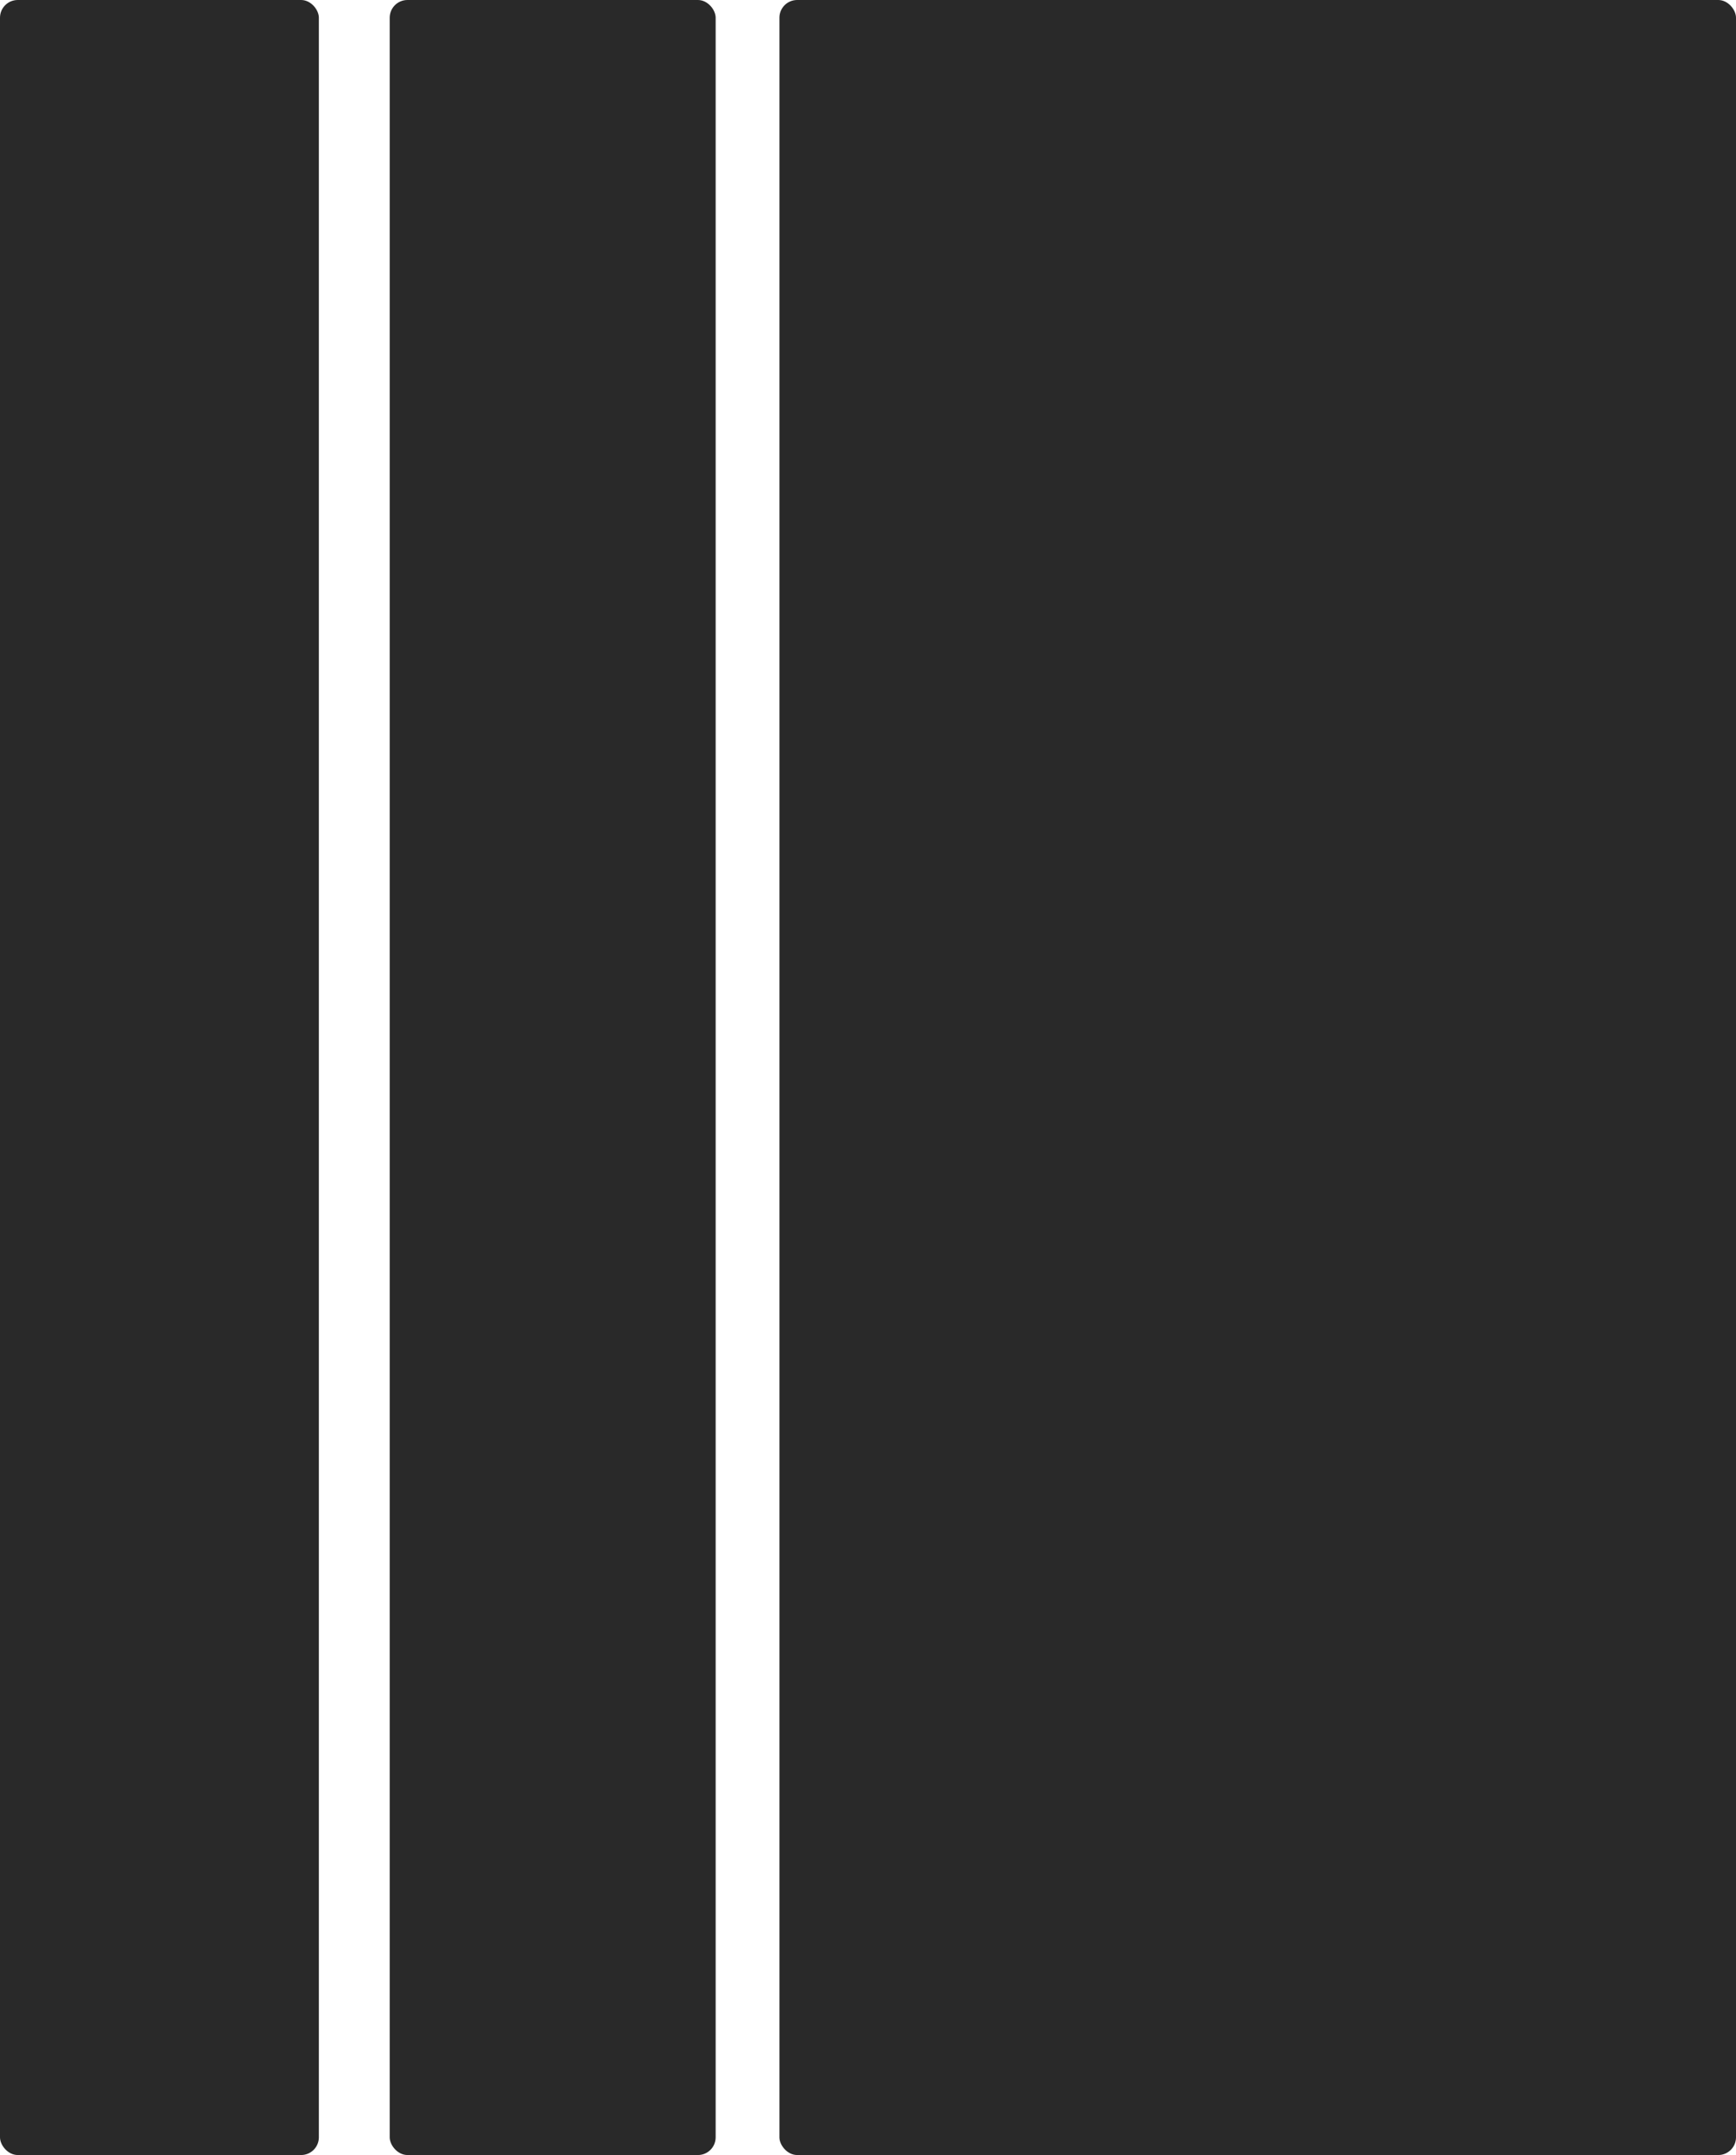 <svg width="490" height="608" viewBox="0 0 490 608" fill="none" xmlns="http://www.w3.org/2000/svg">
<rect x="220" width="270" height="608" rx="5" fill="#292929"/>
<rect x="110" width="92" height="608" rx="5" fill="#292929"/>
<rect width="90" height="608" rx="5" fill="#292929"/>
</svg>
